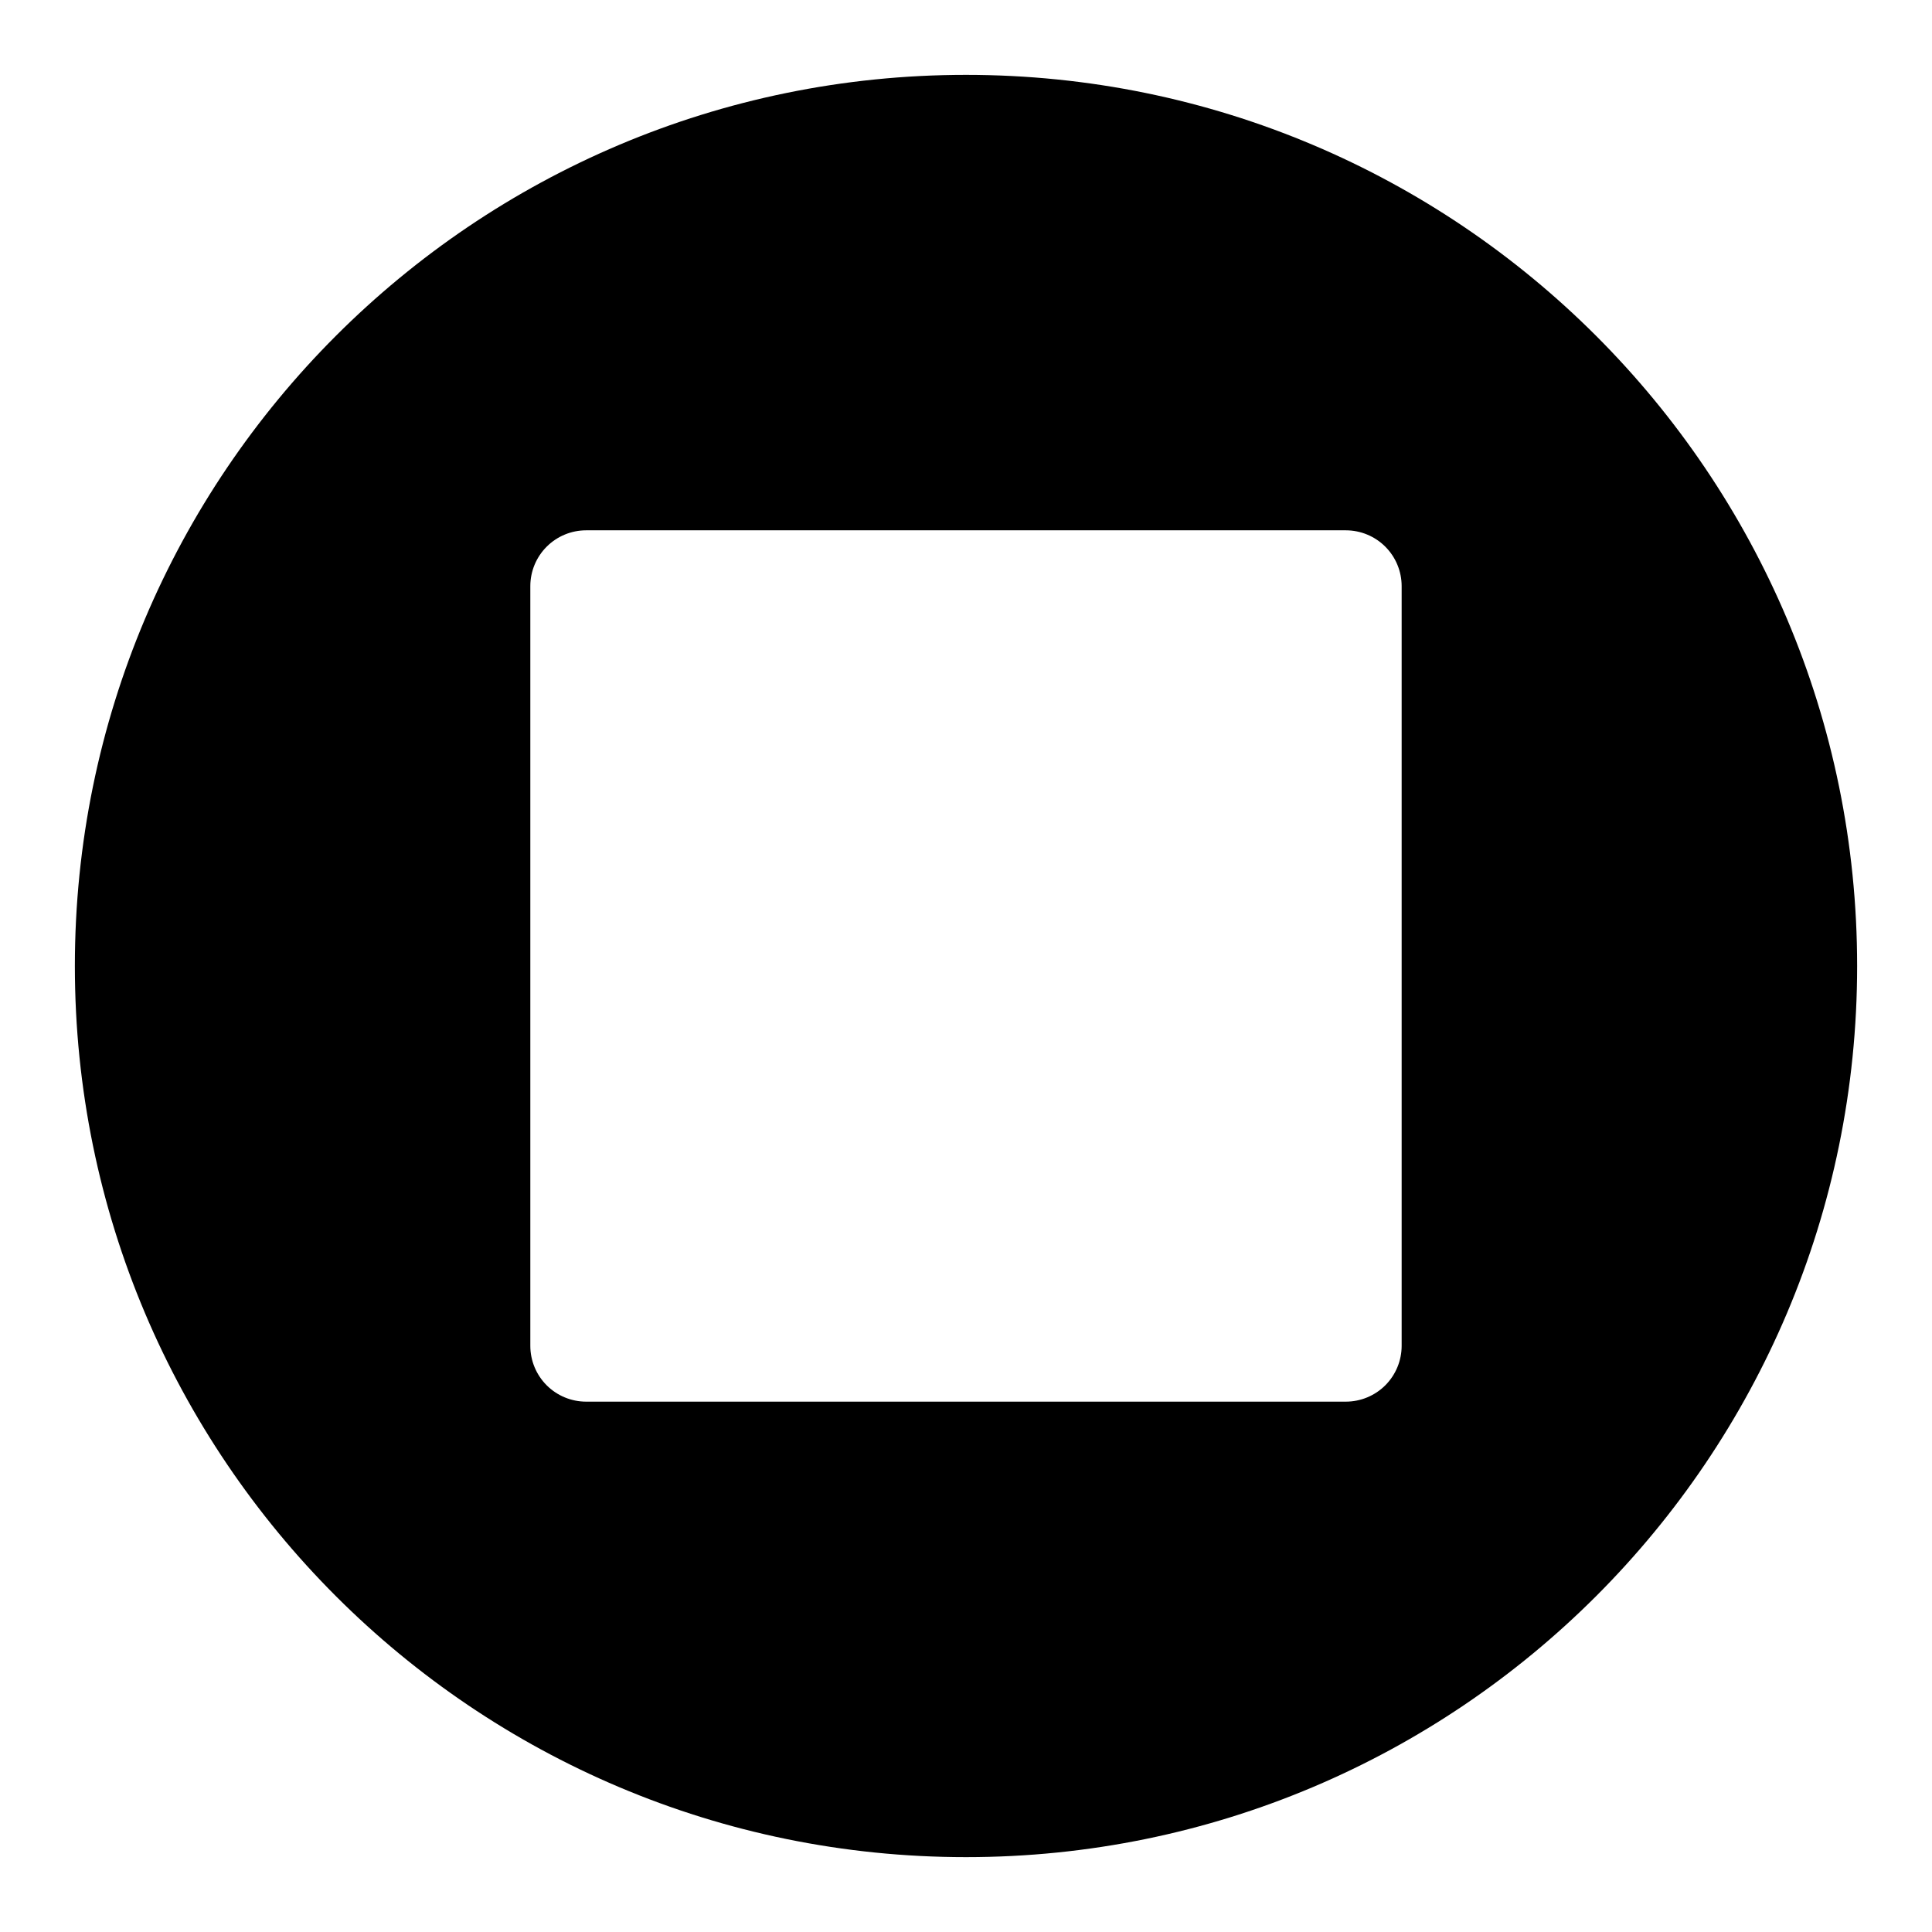 <?xml version="1.0" encoding="UTF-8"?>
<!-- The Best Svg Icon site in the world: iconSvg.co, Visit us! https://iconsvg.co -->
<svg fill="#000000" width="800px" height="800px" version="1.1" viewBox="144 144 512 512" xmlns="http://www.w3.org/2000/svg">
 <path d="m400 636.16c130.43 0 236.16-105.73 236.16-236.16 0-130.43-105.73-236.16-236.16-236.16-130.43 0-236.16 105.73-236.16 236.16 0 130.43 105.73 236.16 236.16 236.16zm-115.46-336.82c0-3.926 1.559-7.691 4.336-10.465 2.773-2.777 6.539-4.336 10.465-4.336h201.31c3.926 0 7.691 1.559 10.469 4.336 2.773 2.773 4.332 6.539 4.332 10.465v201.31c0 3.926-1.559 7.691-4.332 10.469-2.777 2.773-6.543 4.332-10.469 4.332h-201.31c-3.926 0-7.691-1.559-10.465-4.332-2.777-2.777-4.336-6.543-4.336-10.469z"/>
</svg>